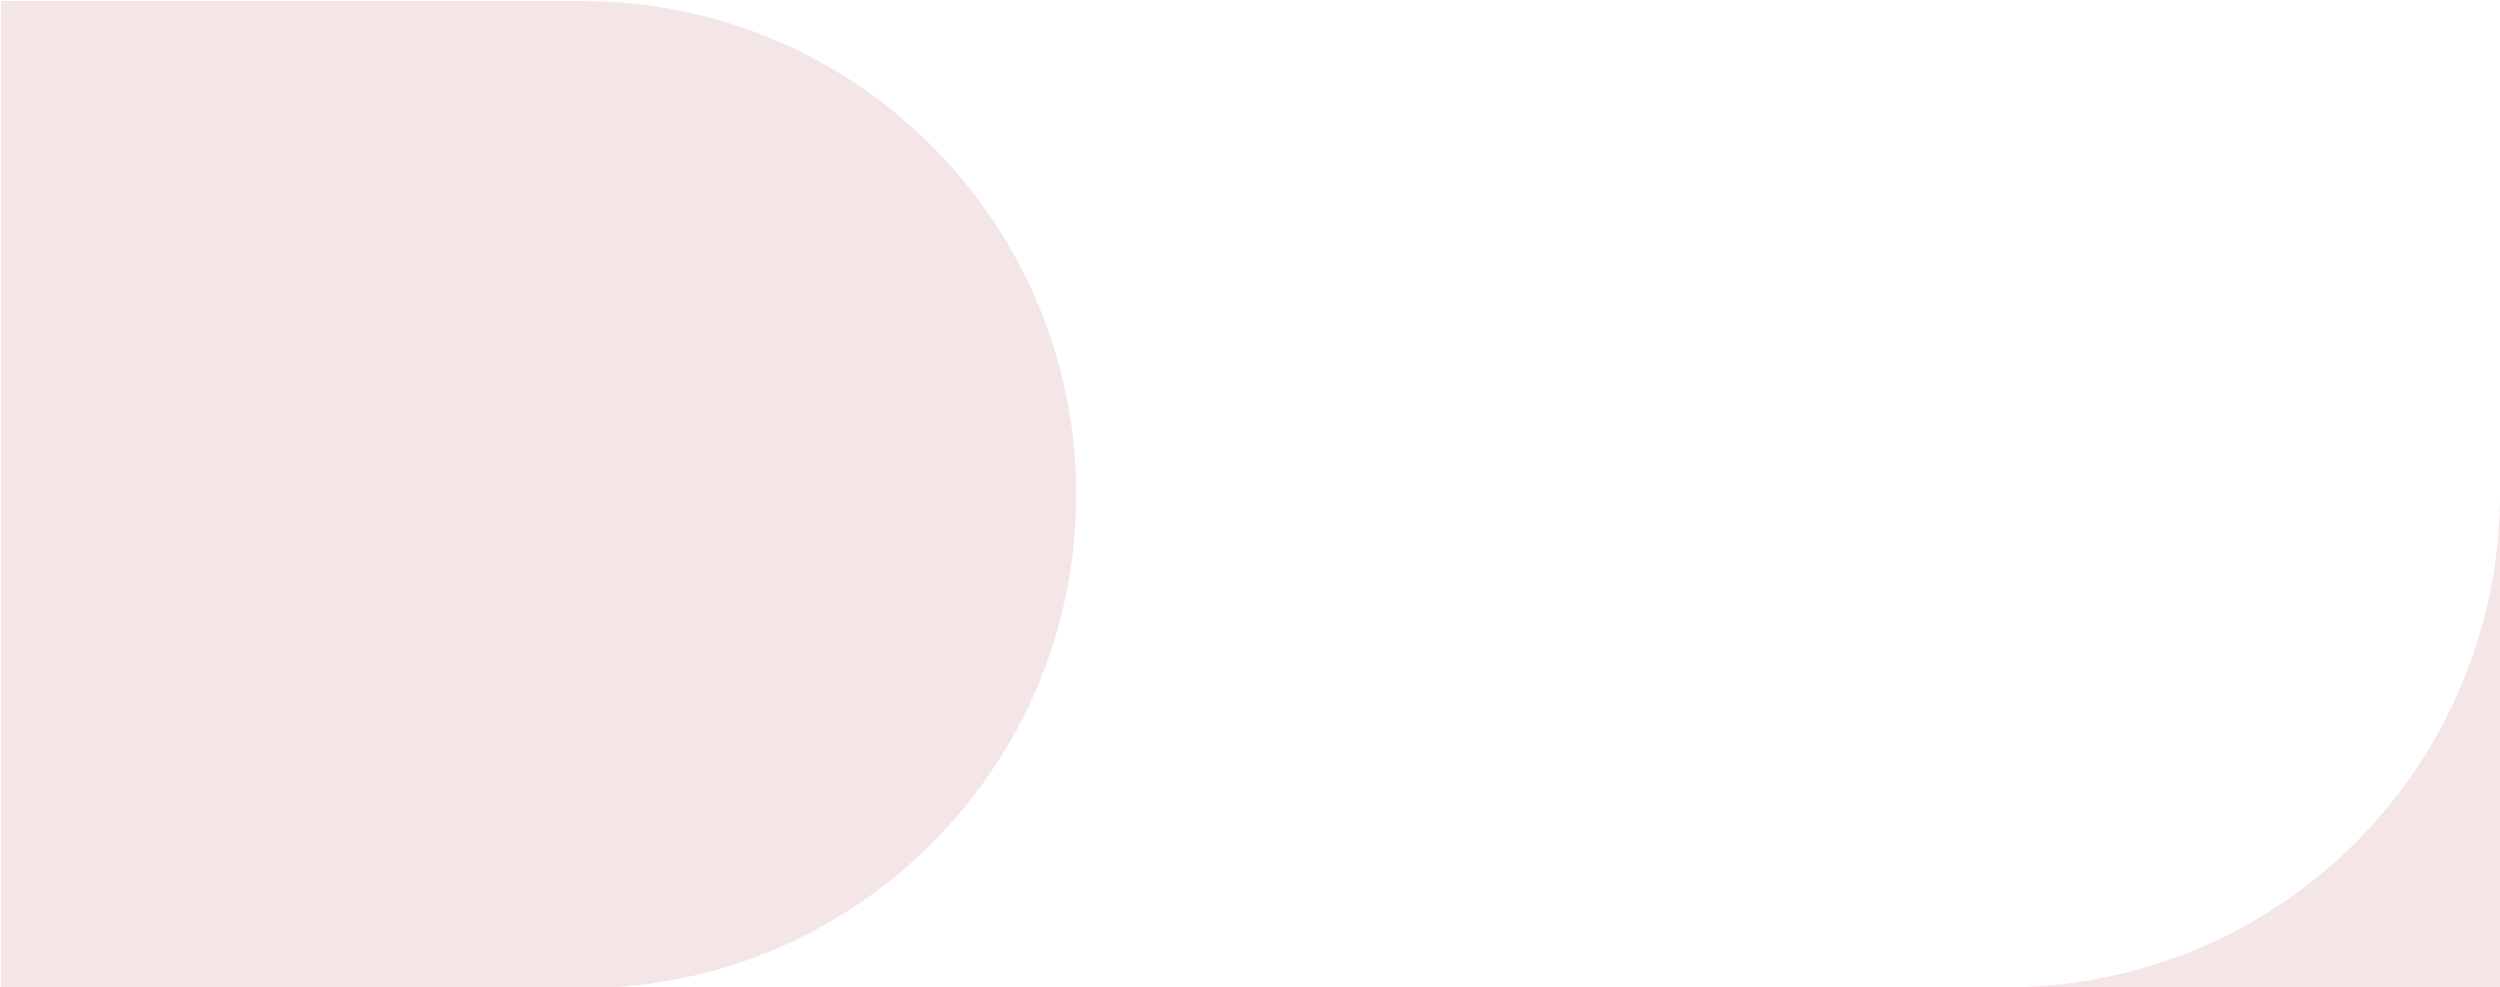 <?xml version="1.0" encoding="UTF-8" standalone="no" ?>
<!DOCTYPE svg PUBLIC "-//W3C//DTD SVG 1.1//EN" "http://www.w3.org/Graphics/SVG/1.1/DTD/svg11.dtd">
<svg xmlns="http://www.w3.org/2000/svg" xmlns:xlink="http://www.w3.org/1999/xlink" version="1.1" width="1023" height="404" viewBox="0 0 1023 404" preserveAspectRatio="none" xml:space="preserve">
<defs>
</defs>
<path d="M 821 404 A 202 202, 0, 0, 0, 1023,202 L 1023 404 Z" fill="rgb(244,230,230)"/>
<g transform="matrix(3.047 0 0 3.047 238.409 202.409)" id="dI3bBemCG-5hVAgKUJCto"  >
<path style="stroke: rgb(44,142,73); stroke-width: 0; stroke-dasharray: none; stroke-linecap: butt; stroke-dashoffset: 0; stroke-linejoin: miter; stroke-miterlimit: 4; fill: rgb(244,230,230); fill-rule: nonzero; opacity: 1;"  transform=" translate(0, 0)" d="M 0 -66.285 C 36.589 -66.285 66.285 -36.589 66.285 0 C 66.285 36.589 36.589 66.285 0 66.285 C -36.589 66.285 -66.285 36.589 -66.285 0 C -66.285 -36.589 -36.589 -66.285 0 -66.285 z" stroke-linecap="round" />
</g>
<g transform="matrix(2.908 0 0 4.937 119.409 202.409)" id="bfhScGgbf2t3rC9oXcFGE"  >
<path style="stroke: rgb(233,165,4); stroke-width: 0; stroke-dasharray: none; stroke-linecap: butt; stroke-dashoffset: 0; stroke-linejoin: miter; stroke-miterlimit: 4; fill: rgb(244,230,230); fill-rule: nonzero; opacity: 1;"  transform=" translate(0, 0)" d="M -40.917 -40.917 L 40.917 -40.917 L 40.917 40.917 L -40.917 40.917 z" stroke-linecap="round" />
</g>
</svg>